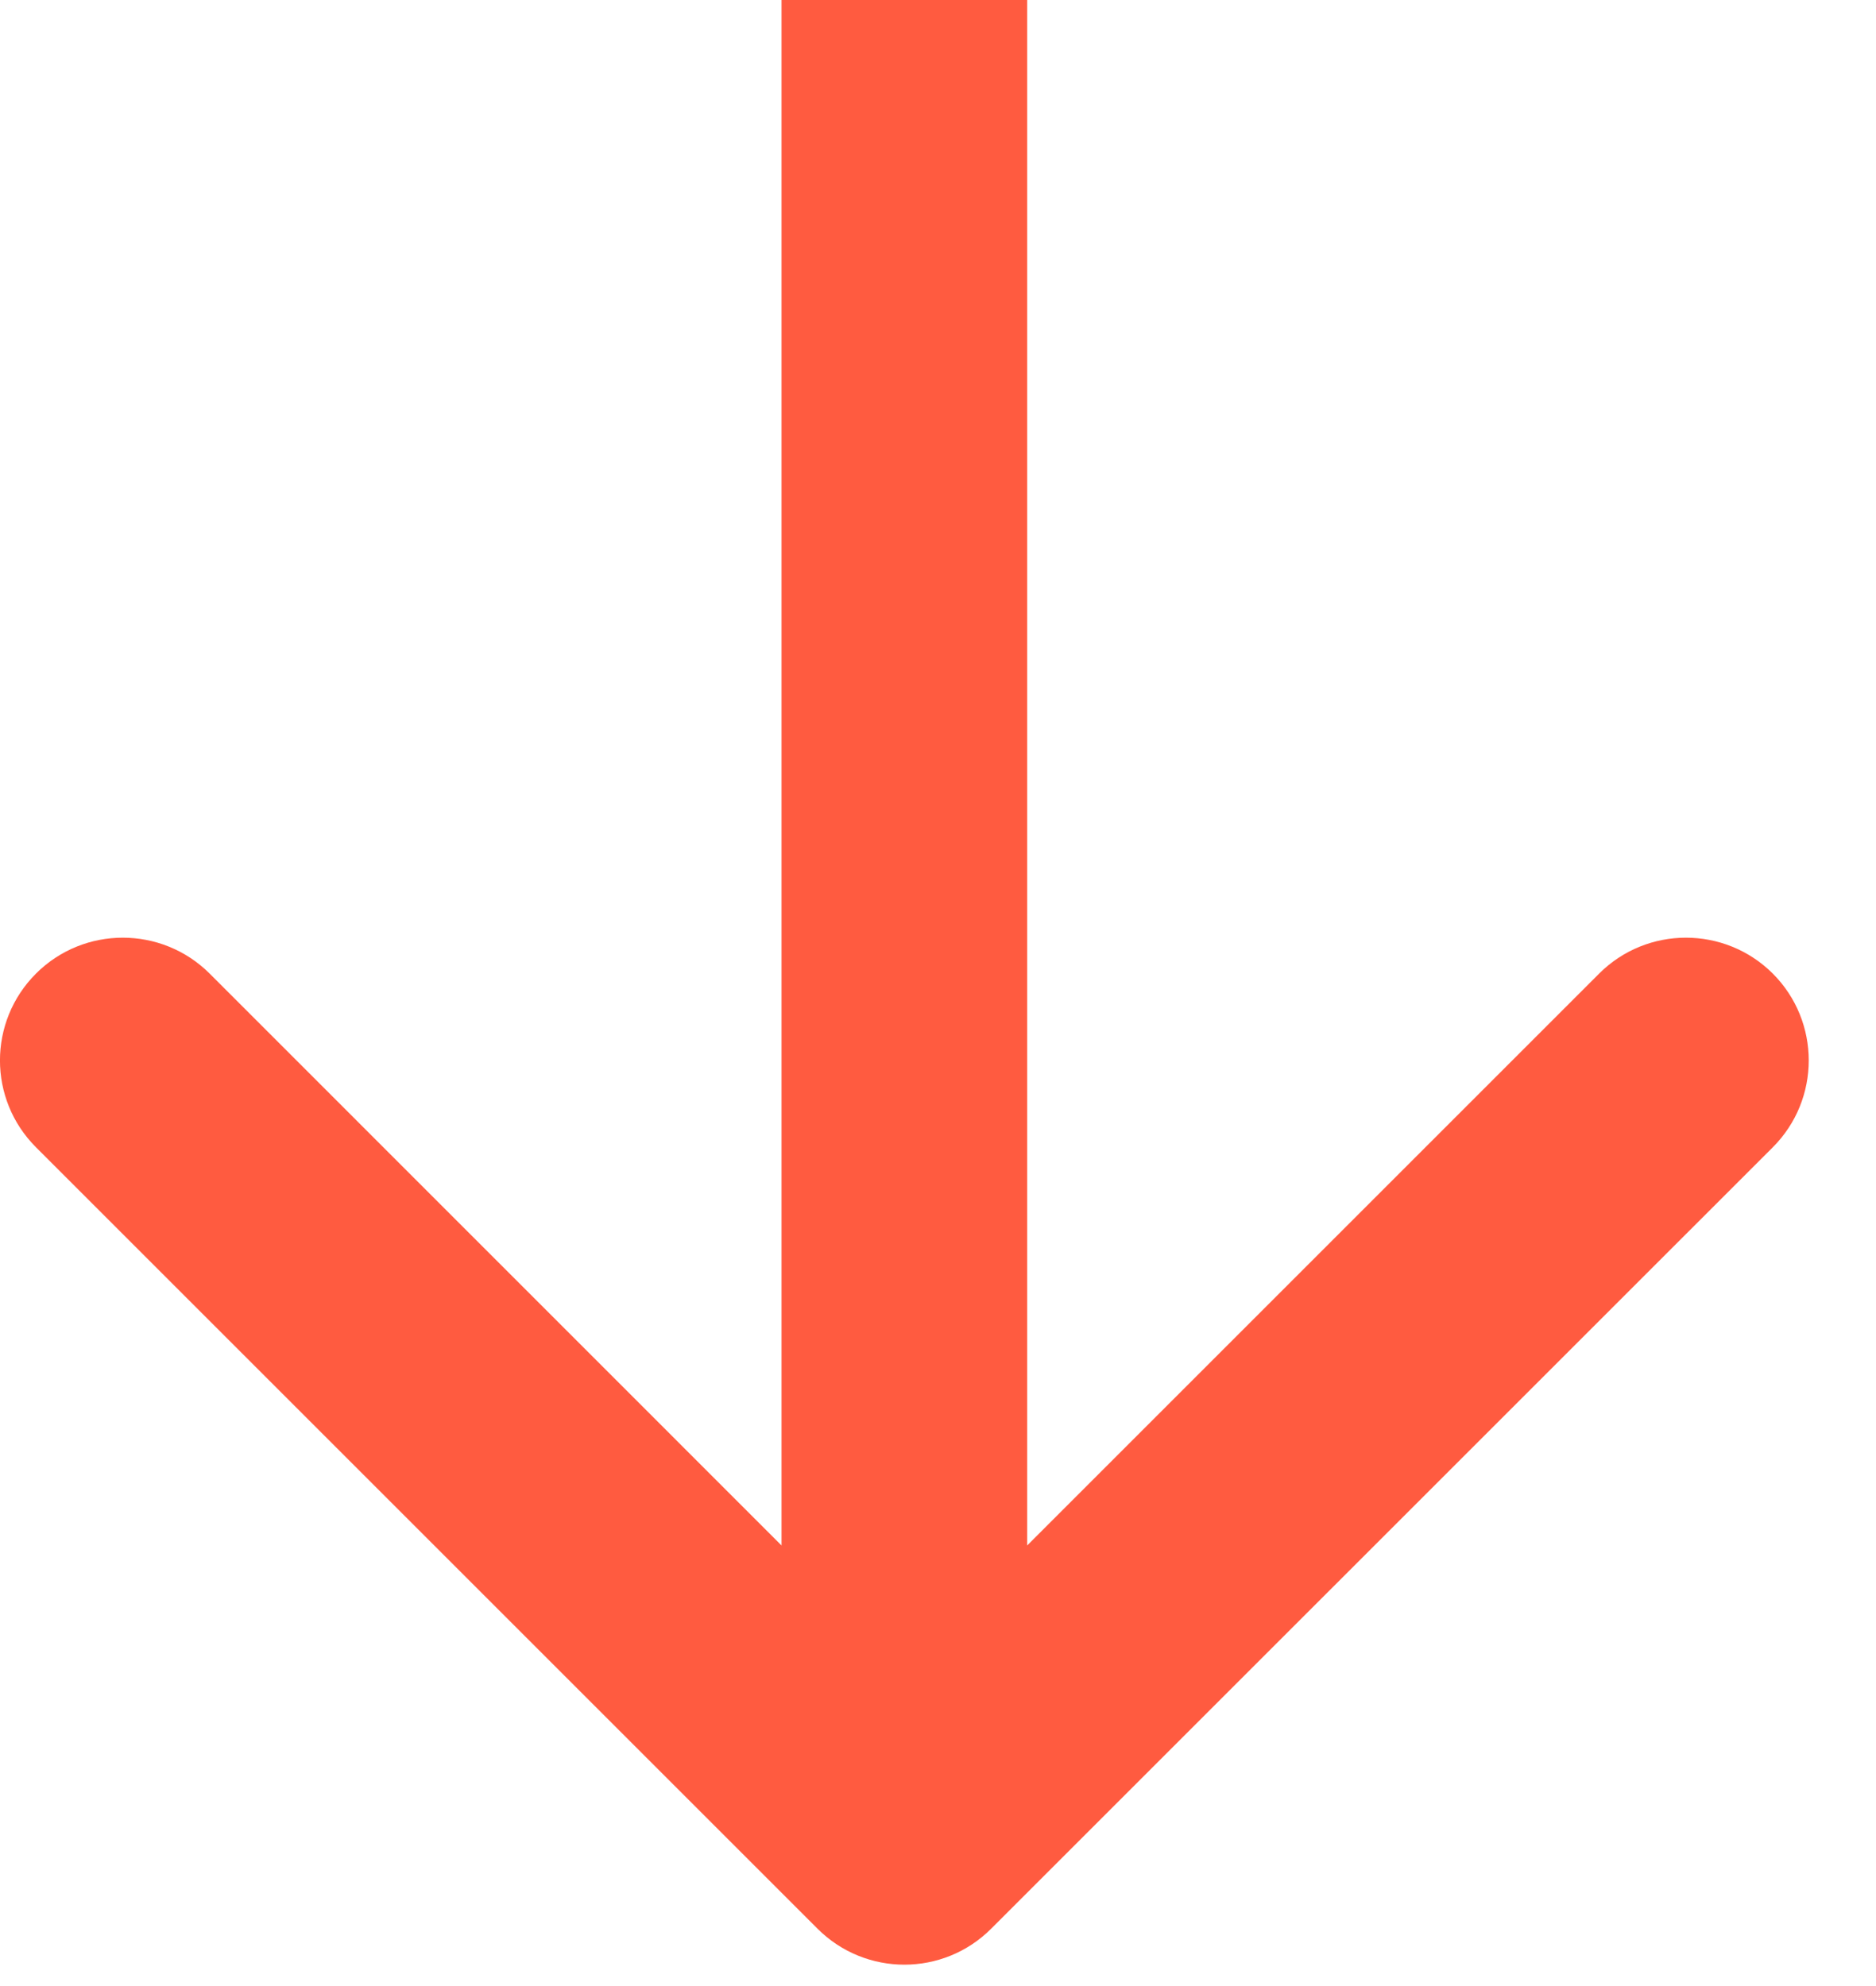 <svg width="17" height="18" viewBox="0 0 17 18" fill="none" xmlns="http://www.w3.org/2000/svg">
<path d="M7.408 17.48C7.843 17.915 8.548 17.915 8.982 17.48L16.065 10.398C16.499 9.963 16.499 9.259 16.065 8.824C15.63 8.39 14.925 8.39 14.491 8.824L8.195 15.12L1.9 8.824C1.465 8.39 0.76 8.39 0.326 8.824C-0.109 9.259 -0.109 9.963 0.326 10.398L7.408 17.48ZM8.195 0L7.082 0L7.082 16.694H8.195H9.308L9.308 0L8.195 0Z" fill="#FF5B40"/>
</svg>
